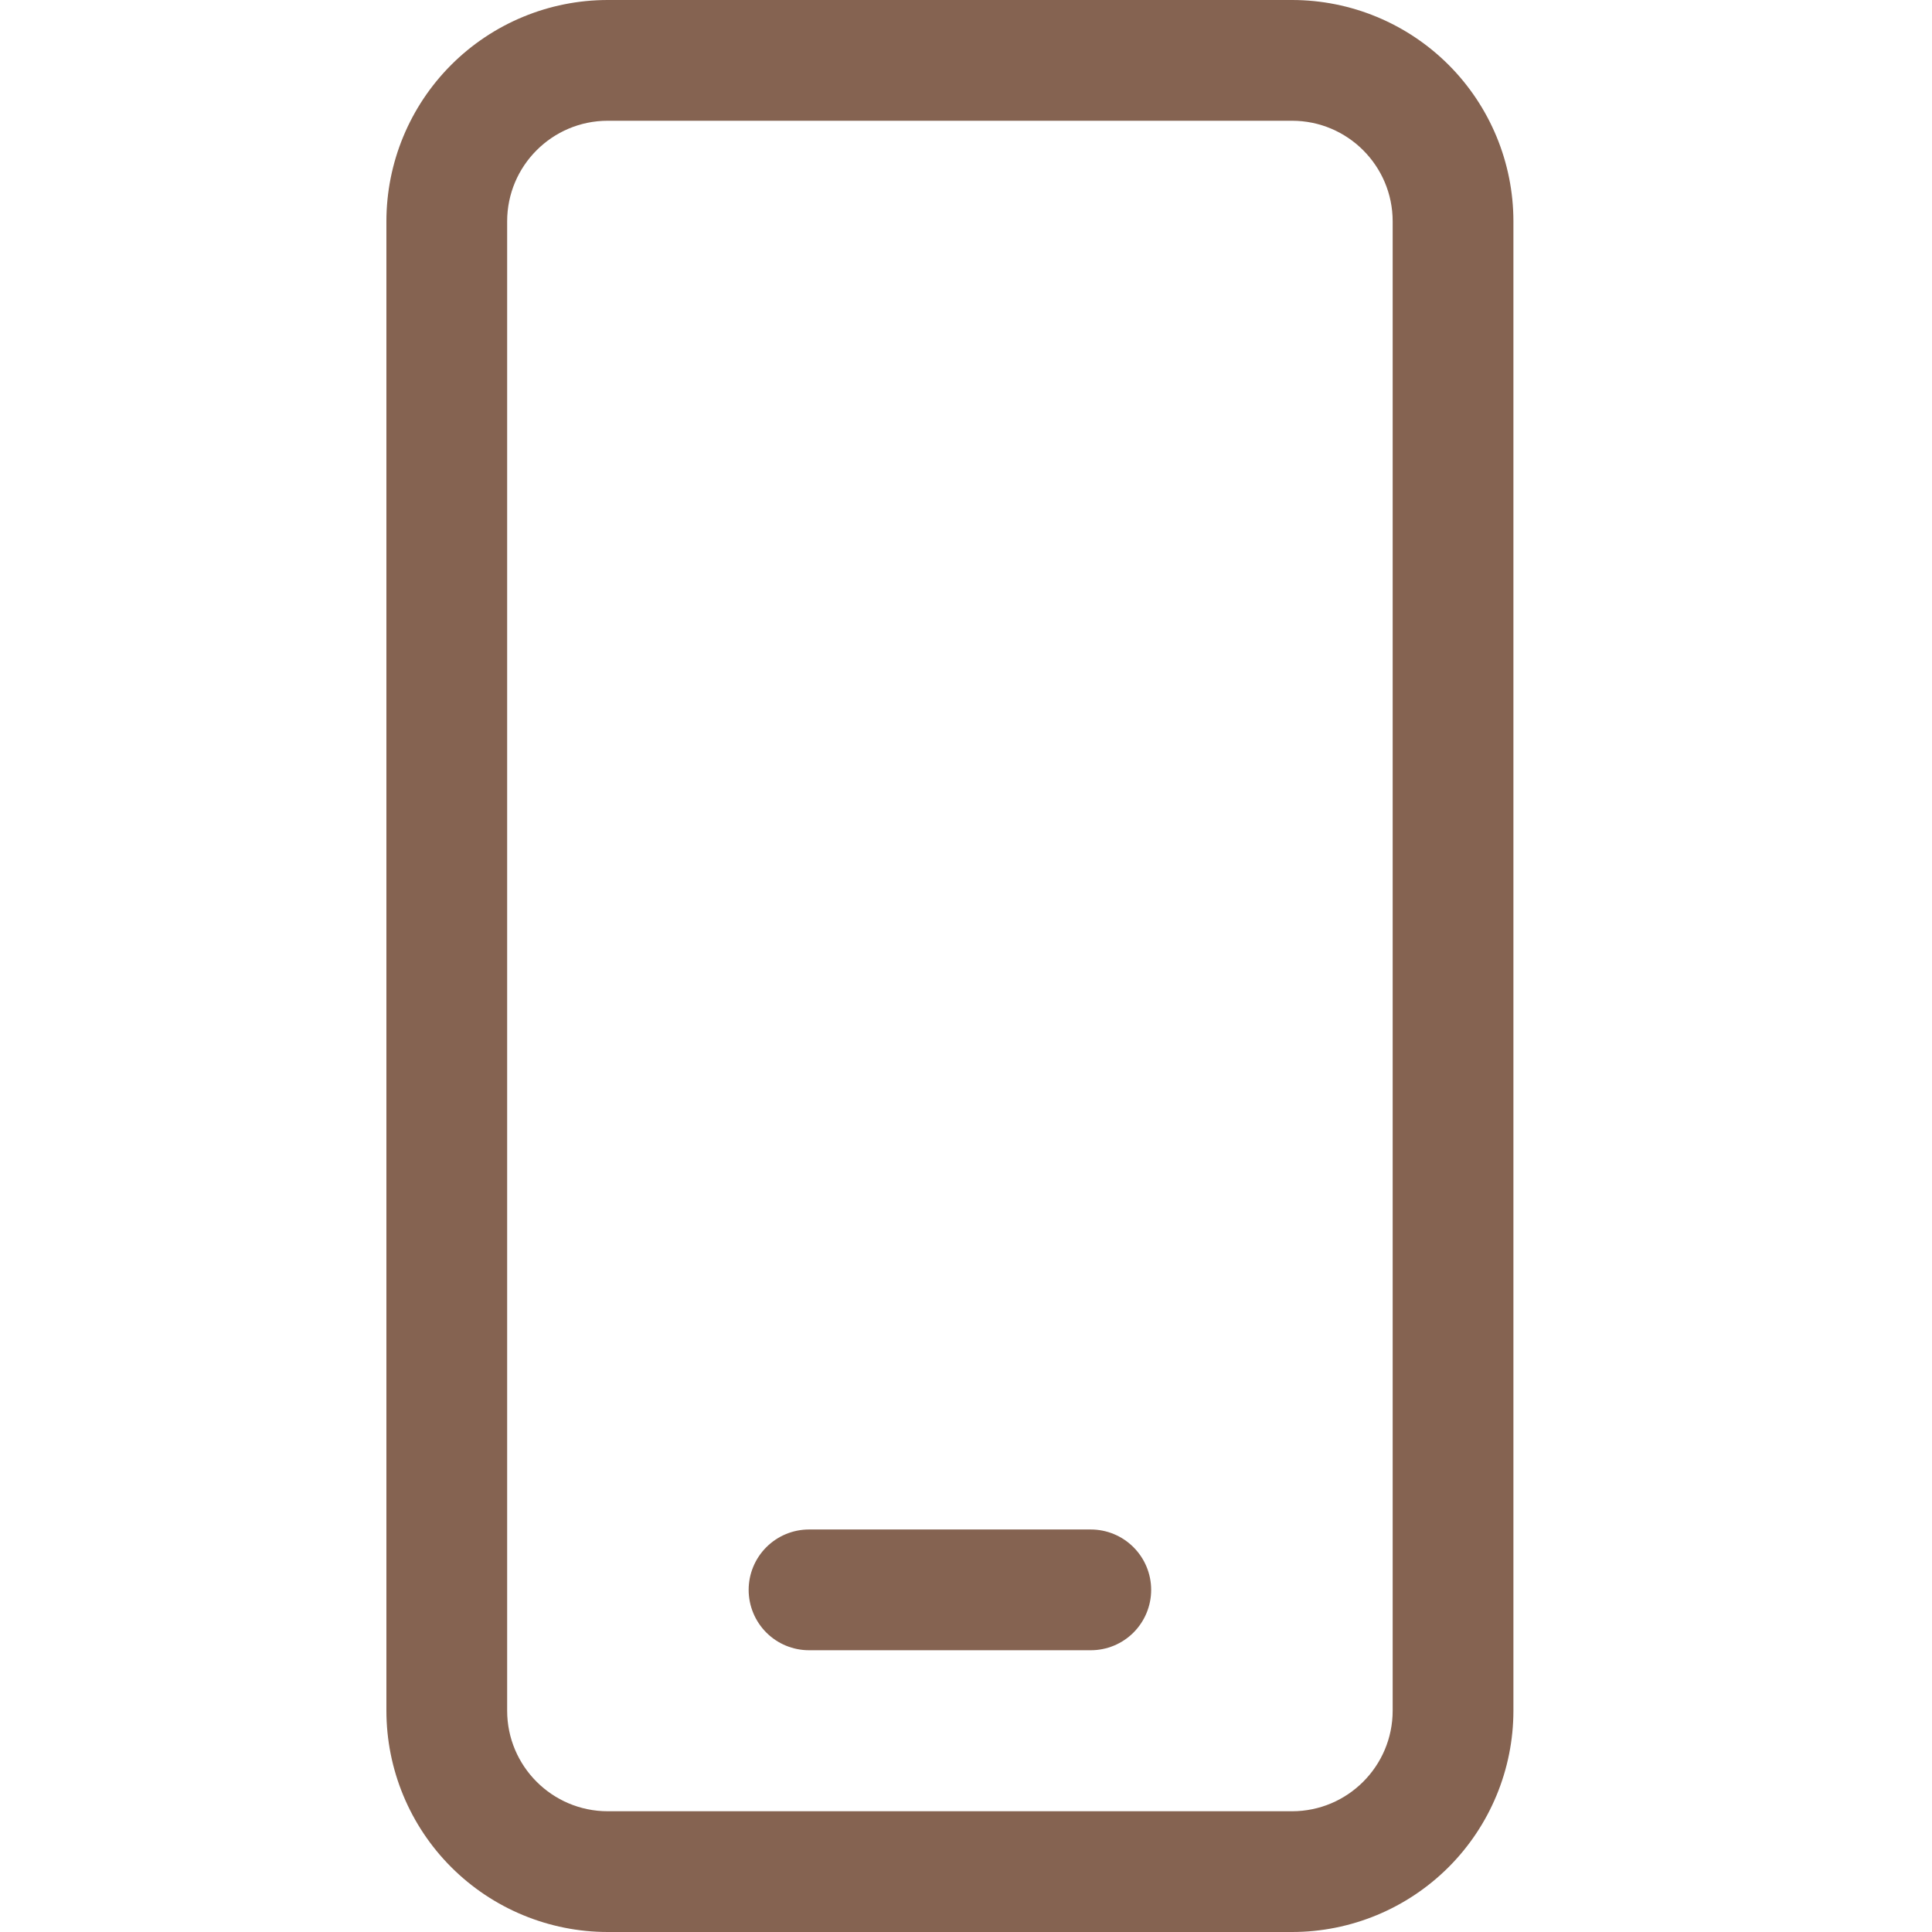 <svg width="50" height="50" viewBox="0 0 50 50" fill="none" xmlns="http://www.w3.org/2000/svg">
<path d="M15.729 0C14.21 0 12.752 0.604 11.678 1.678C10.604 2.752 10 4.21 10 5.729V44.271C10 45.79 10.604 47.248 11.678 48.322C12.752 49.396 14.21 50 15.729 50H33.438C34.957 50 36.414 49.396 37.489 48.322C38.563 47.248 39.167 45.79 39.167 44.271V5.729C39.167 4.21 38.563 2.752 37.489 1.678C36.414 0.604 34.957 0 33.438 0H15.729ZM13.125 5.729C13.125 4.292 14.292 3.125 15.729 3.125H33.438C34.875 3.125 36.042 4.292 36.042 5.729V44.271C36.042 45.708 34.875 46.875 33.438 46.875H15.729C14.292 46.875 13.125 45.708 13.125 44.271V5.729ZM20.938 39.583C20.523 39.583 20.126 39.748 19.833 40.041C19.54 40.334 19.375 40.731 19.375 41.146C19.375 41.56 19.54 41.958 19.833 42.251C20.126 42.544 20.523 42.708 20.938 42.708H28.229C28.644 42.708 29.041 42.544 29.334 42.251C29.627 41.958 29.792 41.56 29.792 41.146C29.792 40.731 29.627 40.334 29.334 40.041C29.041 39.748 28.644 39.583 28.229 39.583H20.938Z" fill="#856351"/>
</svg>
